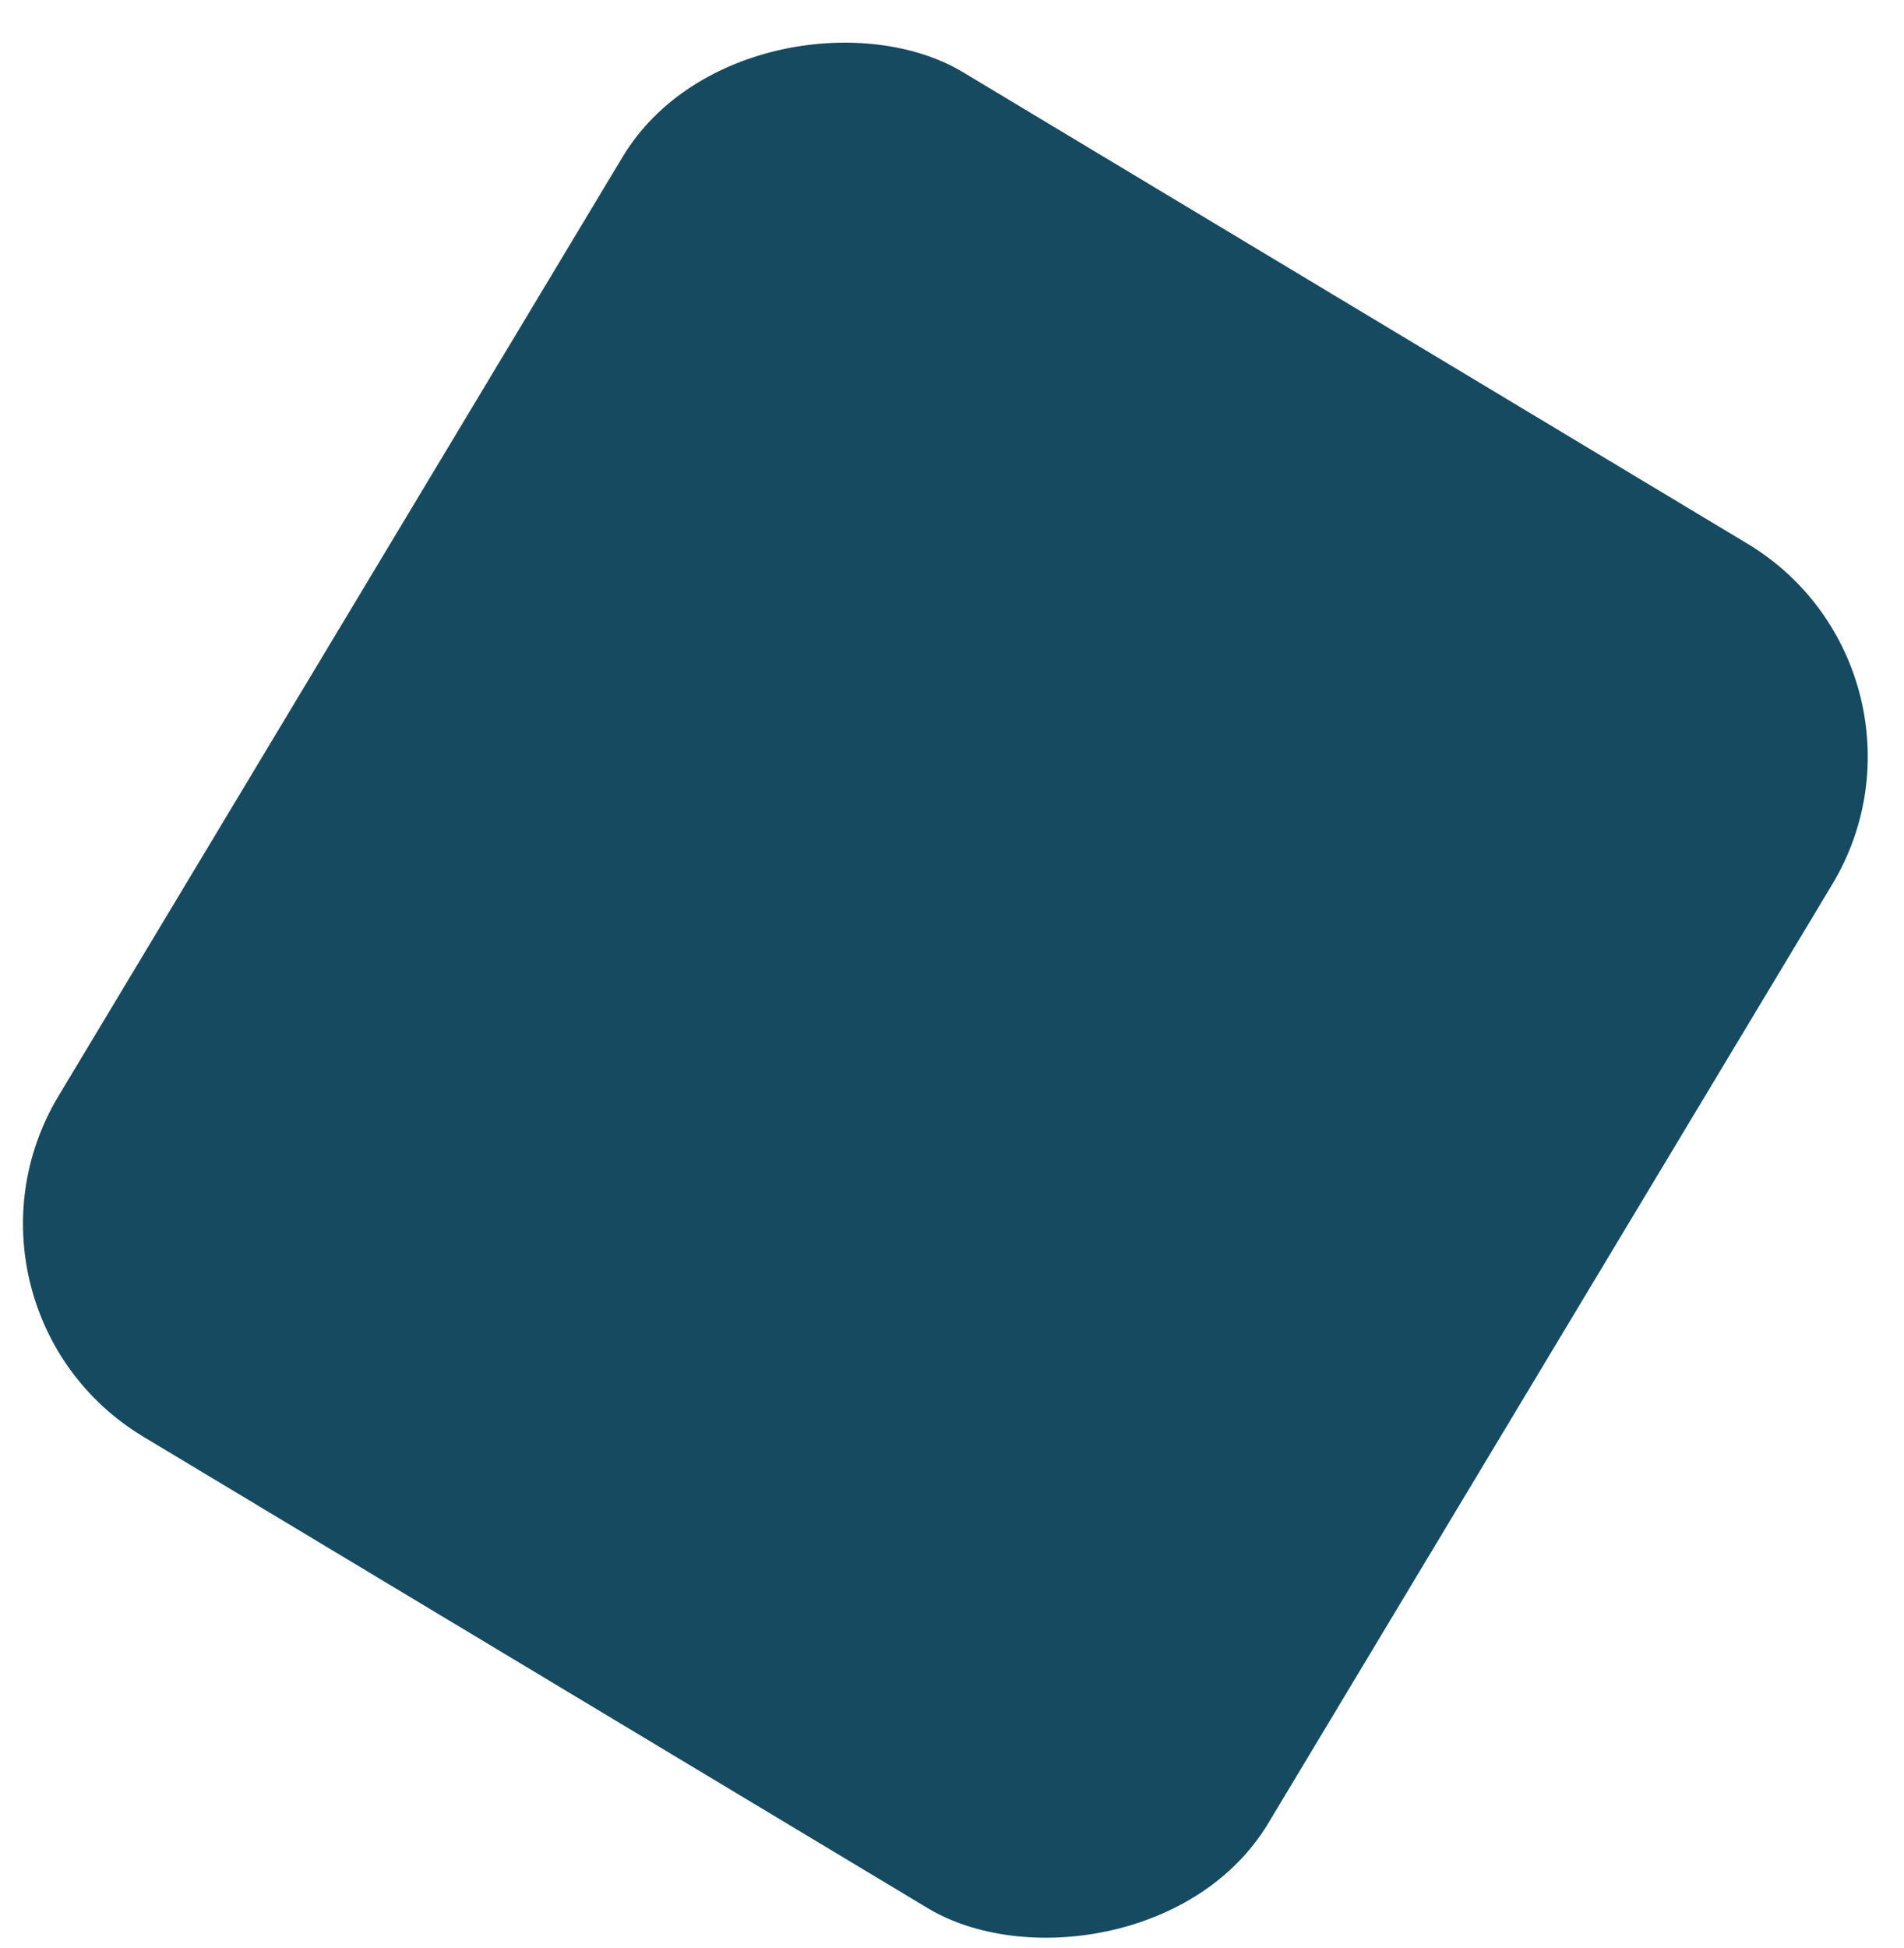 <?xml version="1.0" encoding="UTF-8"?>
<svg width="1005px" height="1028px" viewBox="0 0 1005 1028" version="1.1" xmlns="http://www.w3.org/2000/svg" xmlns:xlink="http://www.w3.org/1999/xlink">
    <!-- Generator: Sketch 58 (84663) - https://sketch.com -->
    <title>Slice</title>
    <desc>Created with Sketch.</desc>
    <g id="Page-1" stroke="none" stroke-width="1" fill="none" fill-rule="evenodd">
        <rect id="Mask" fill="#164A60" style="mix-blend-mode: multiply;" transform="translate(499, 522.5) rotate(-59) translate(-499, -522.5) " x="79" y="150" width="840" height="745" rx="131"></rect>
    </g>
</svg>